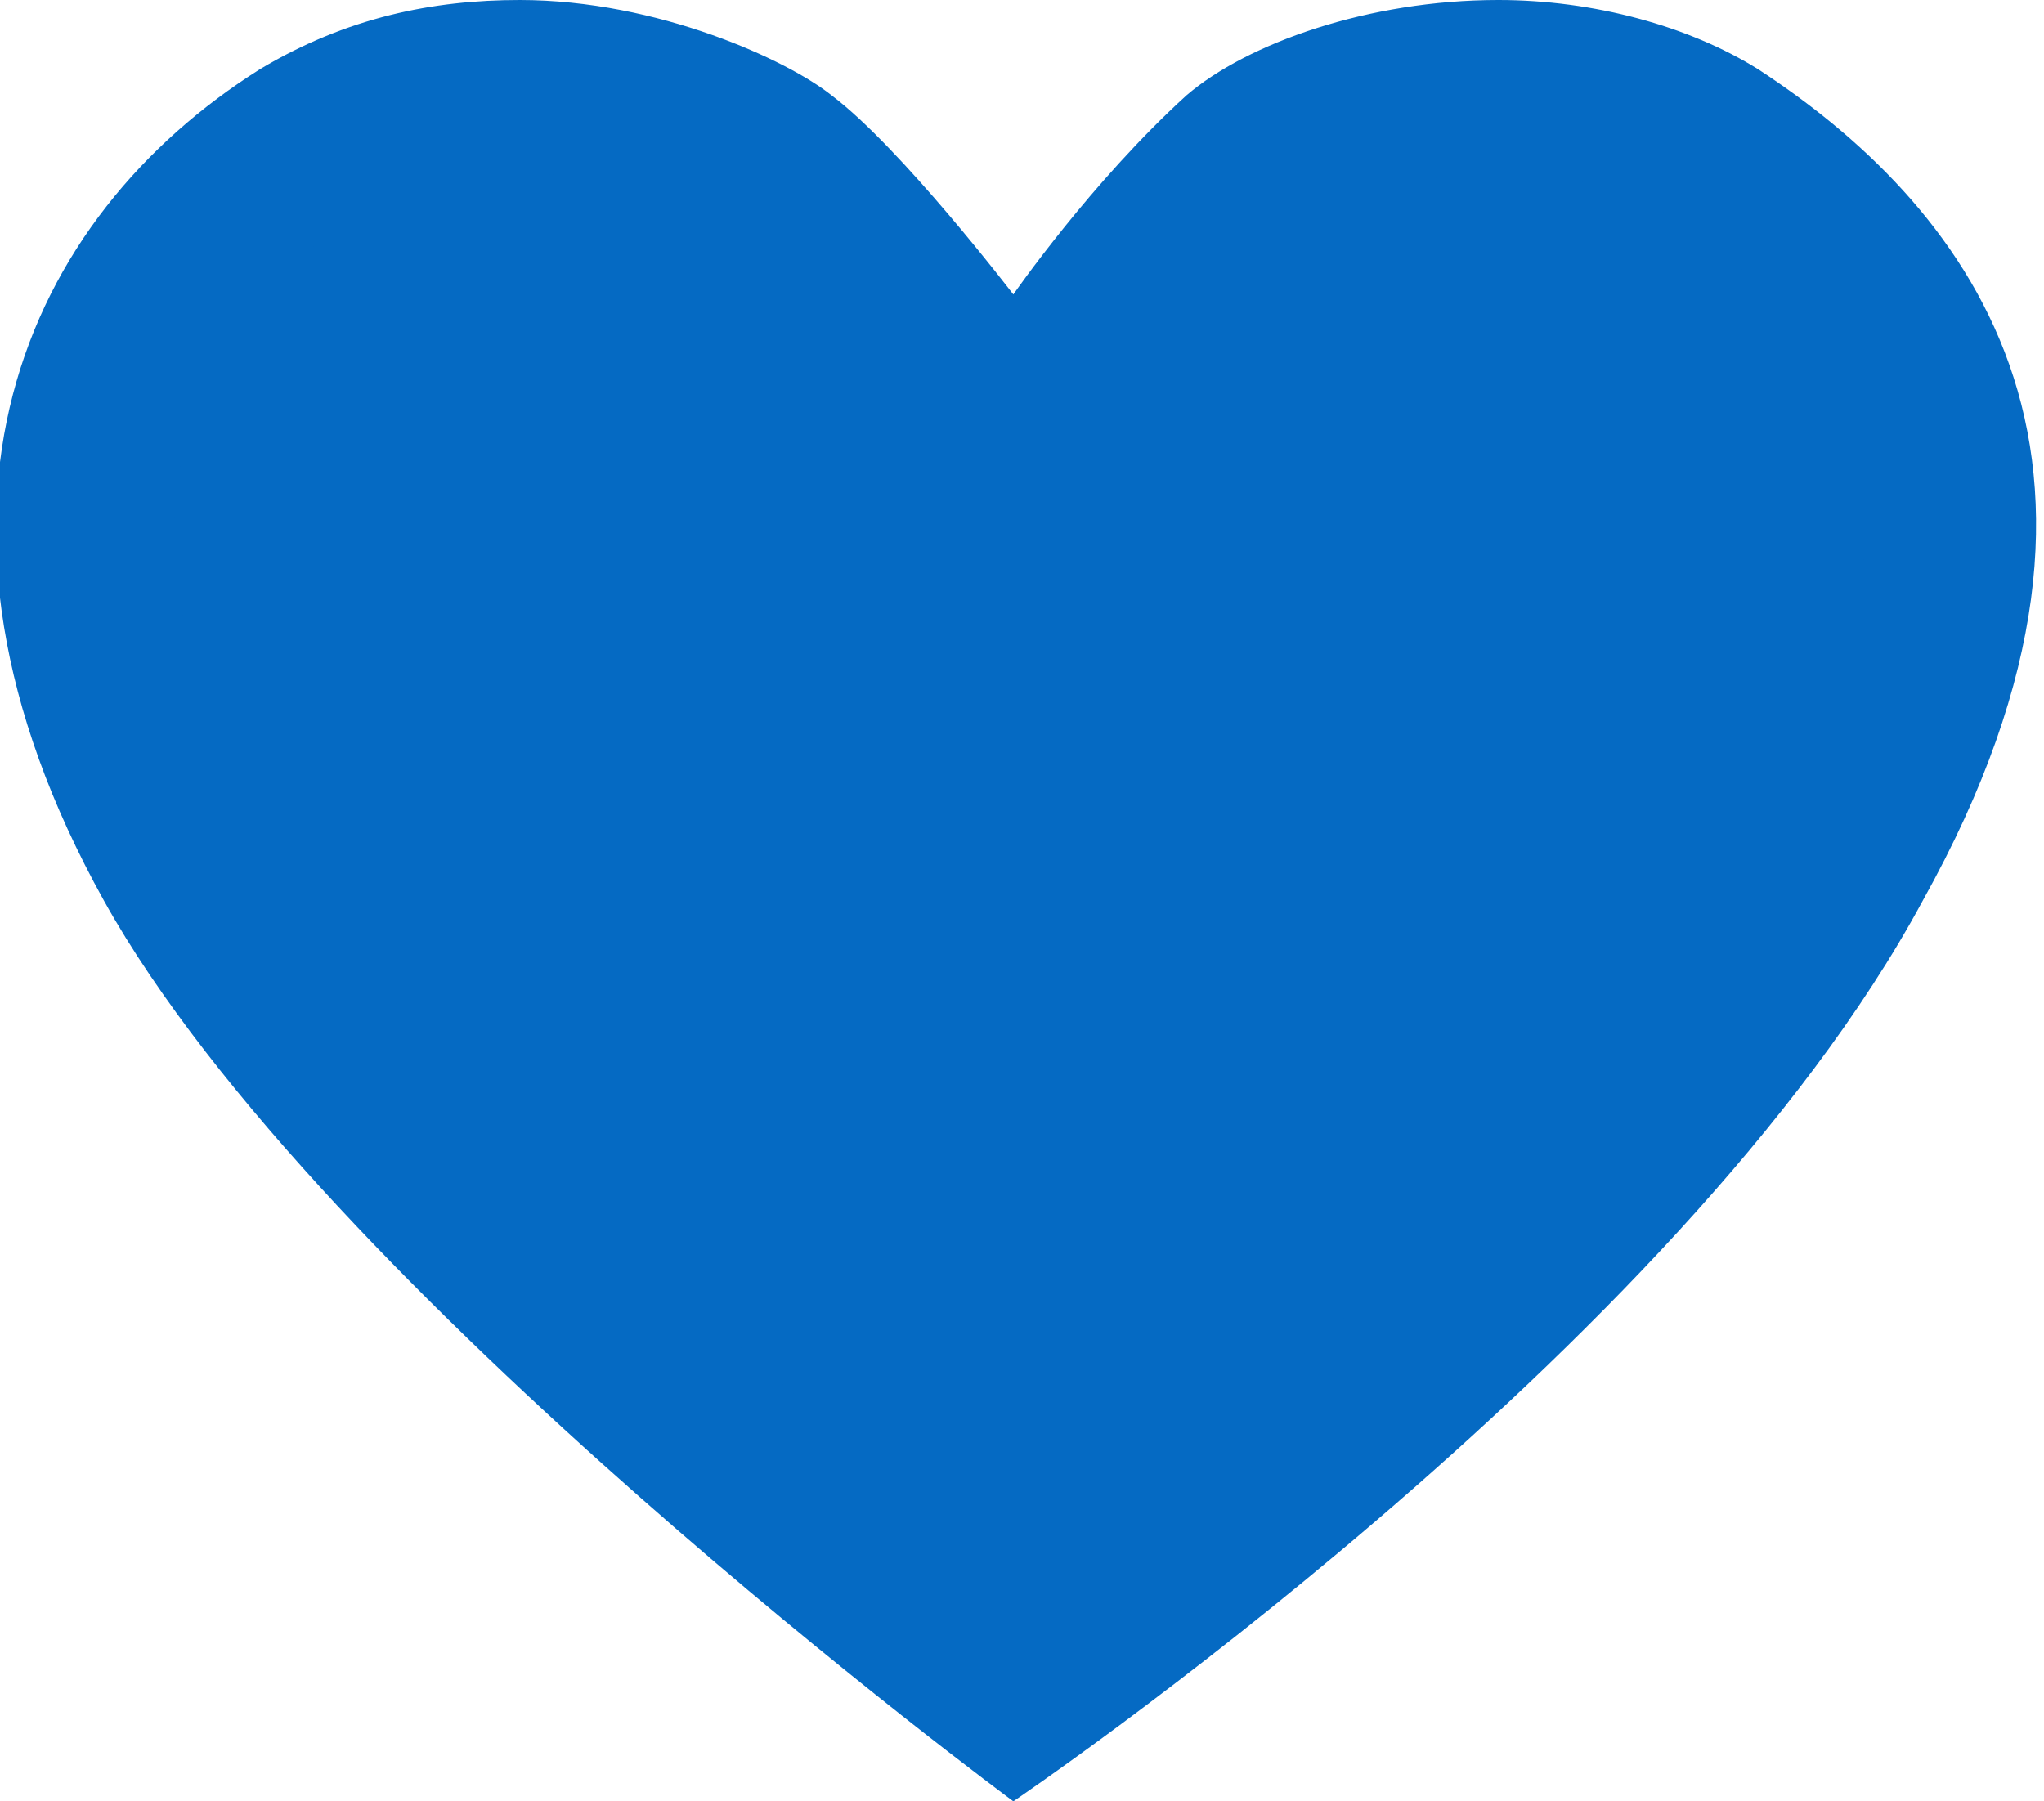 <svg xmlns="http://www.w3.org/2000/svg" viewBox="-293 386.1 23.6 20.8"><g fill="#056ac3"><path d="M-281.2 405.7c-1.9-1.4-7.7-6.1-9.7-9.7-2.8-5 .4-7.6 1.5-8.2.7-.4 1.5-.7 2.4-.7 1.5 0 2.7.6 3 .8.6.5 1.6 1.7 1.9 2.1l.8 1 .8-1.1s.9-1.2 1.9-2.1c.4-.4 1.6-.8 2.9-.8.7 0 1.7.1 2.5.7 3 1.9 3.5 4.7 1.5 8.3-2.2 4.2-7.7 8.4-9.5 9.7z"/><path d="M-275.7 388.1c.6 0 1.3.1 2 .5 2.5 1.6 2.9 3.9 1.2 6.9-2 3.6-6.6 7.3-8.7 8.9-2.6-2.1-7.2-6-8.8-8.9-2.3-4.1 0-6.2 1.1-6.9.5-.3 1.2-.5 1.9-.5 1.2 0 2.2.5 2.4.6.4.3 1.3 1.4 1.8 2l1.6 2.1 1.6-2.2s.8-1.1 1.8-2c.1-.1 1-.5 2.1-.5m0-2c-1.5 0-2.9.5-3.6 1.1-1.1 1-2 2.3-2 2.3s-1.3-1.7-2.1-2.3c-.5-.4-2-1.1-3.6-1.1-1 0-2 .2-3 .8-2.7 1.7-4.3 5.1-1.8 9.6s10.5 10.4 10.5 10.4 7.7-5.2 10.5-10.4c2.9-5.2.4-8.1-1.9-9.6-.8-.5-1.9-.8-3-.8zm-5.6 20.9z"/></g></svg>